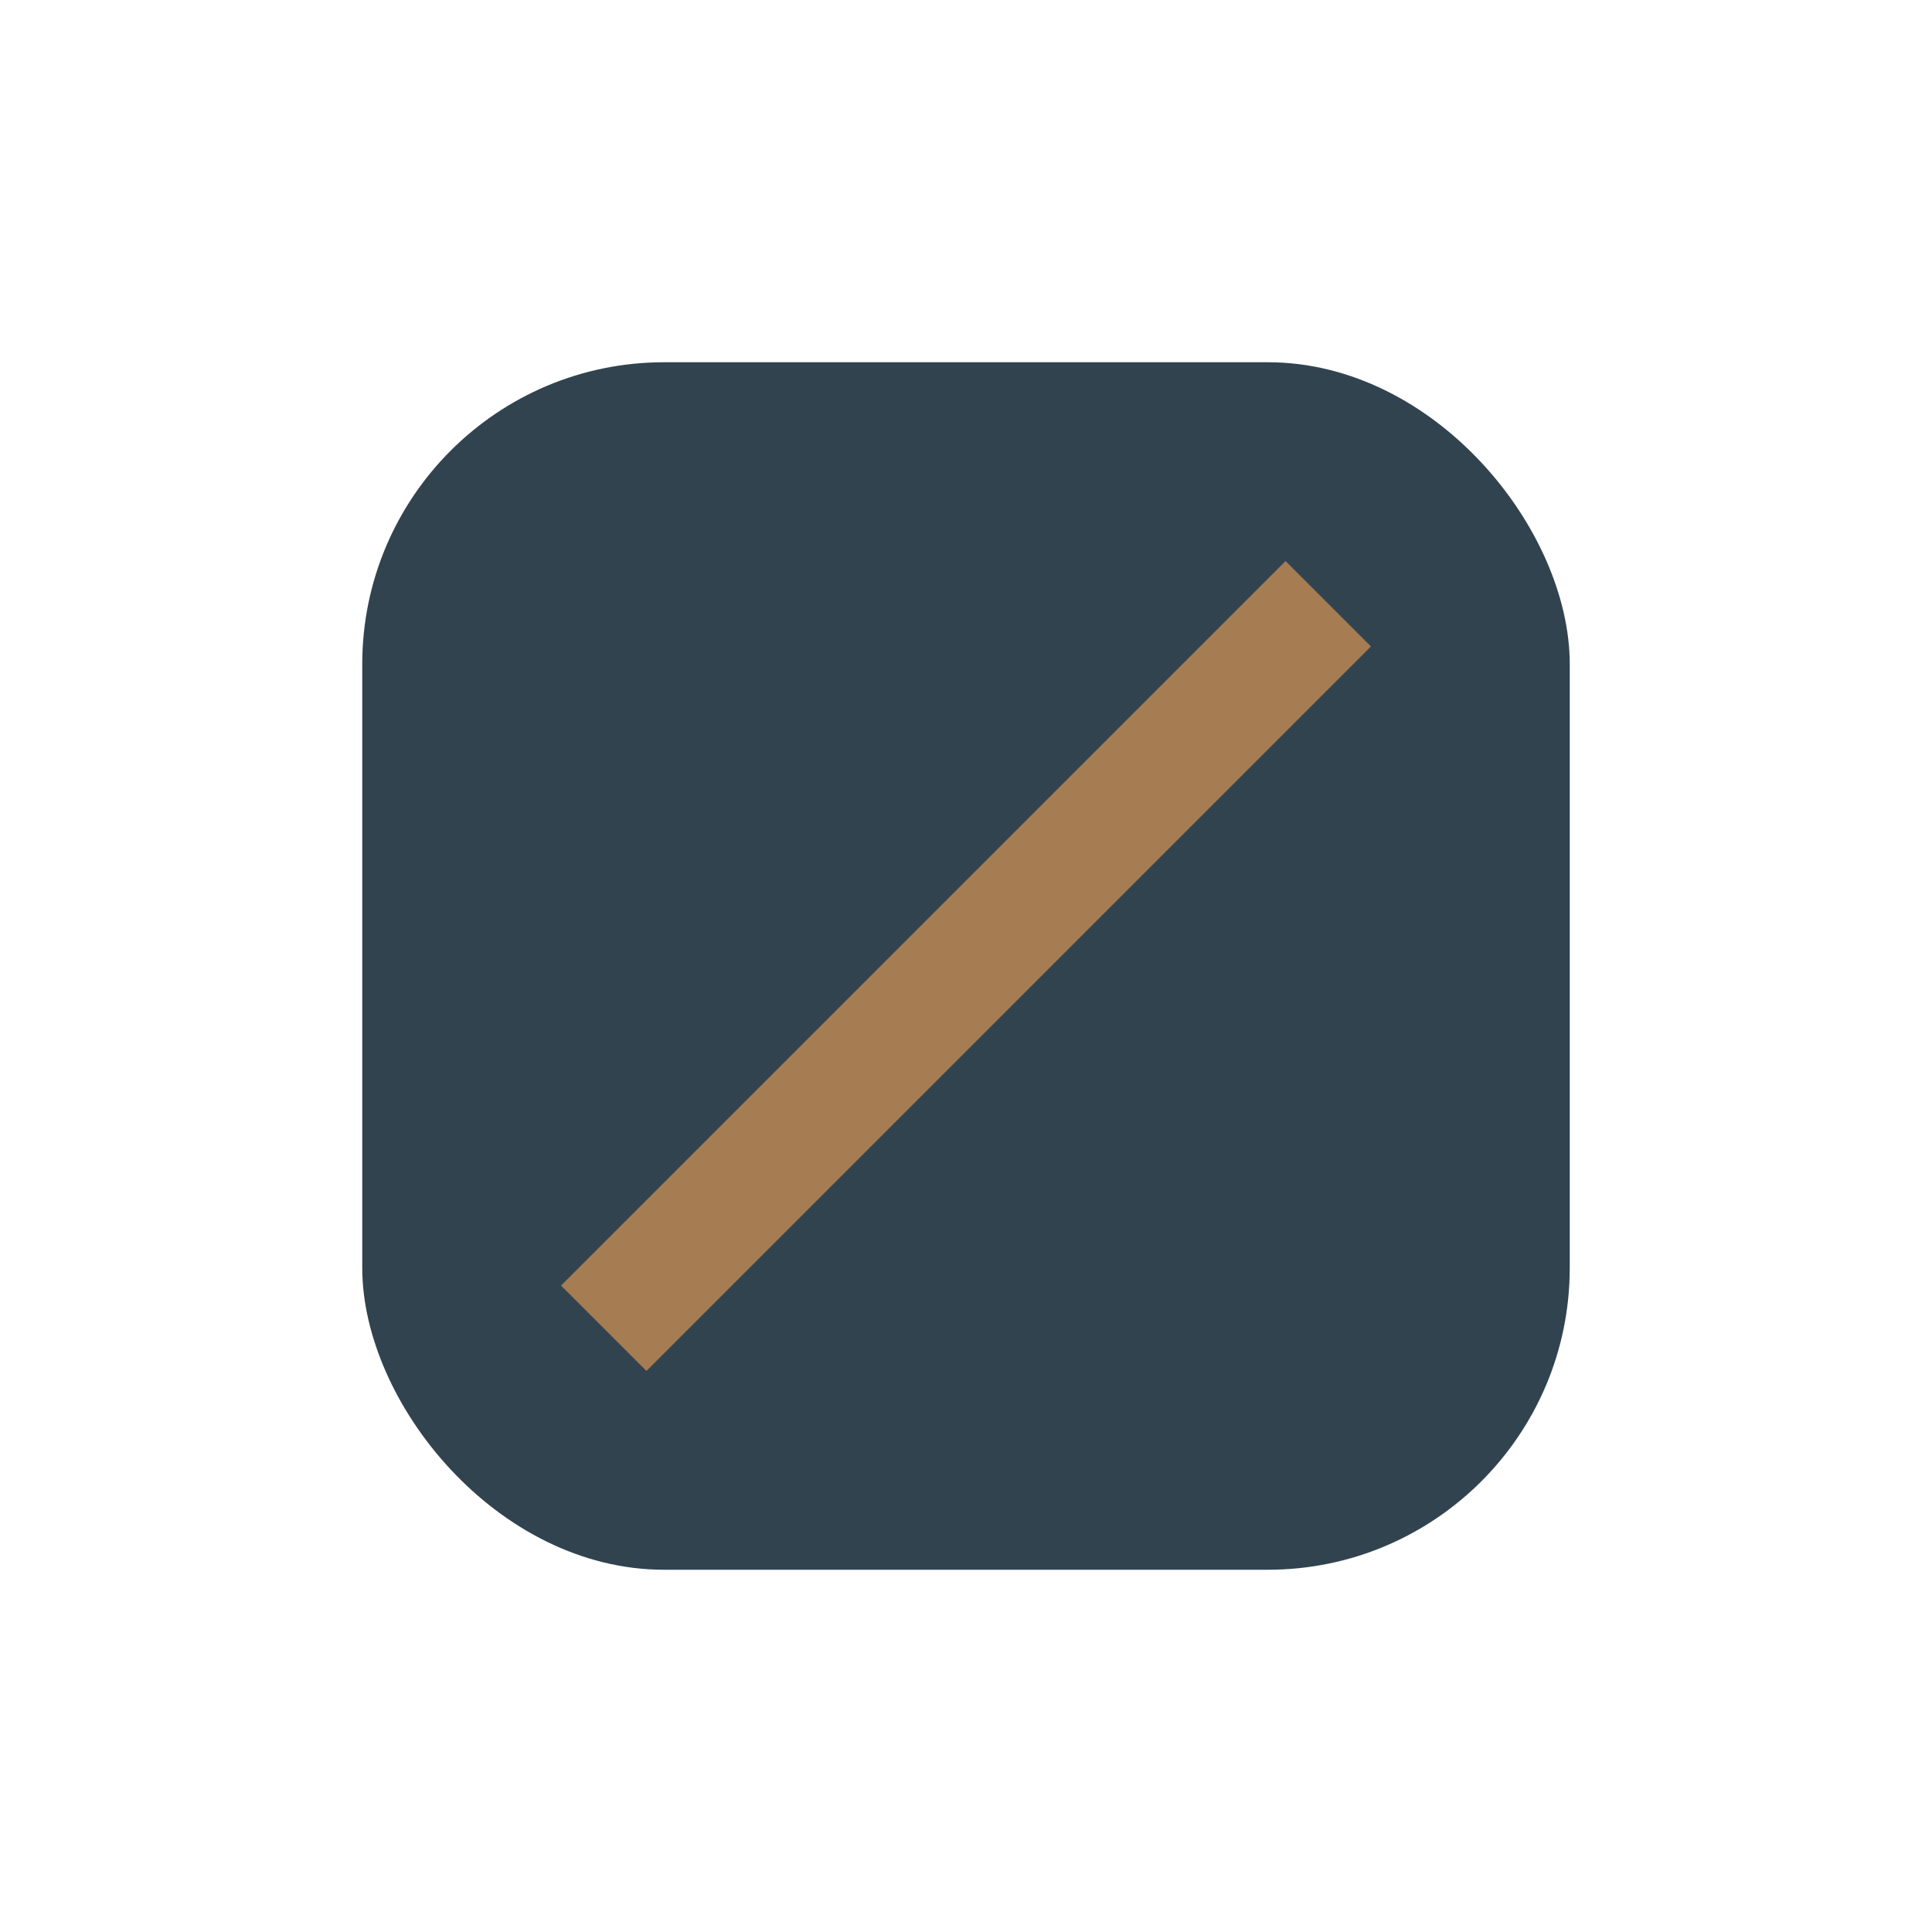 <?xml version="1.0" encoding="UTF-8"?>
<svg xmlns="http://www.w3.org/2000/svg" width="32" height="32" viewBox="0 0 32 32"><rect x="6" y="6" width="20" height="20" rx="5" fill="#31434F"/><path d="M10 22L22 10" stroke="#A67C52" stroke-width="2"/></svg>